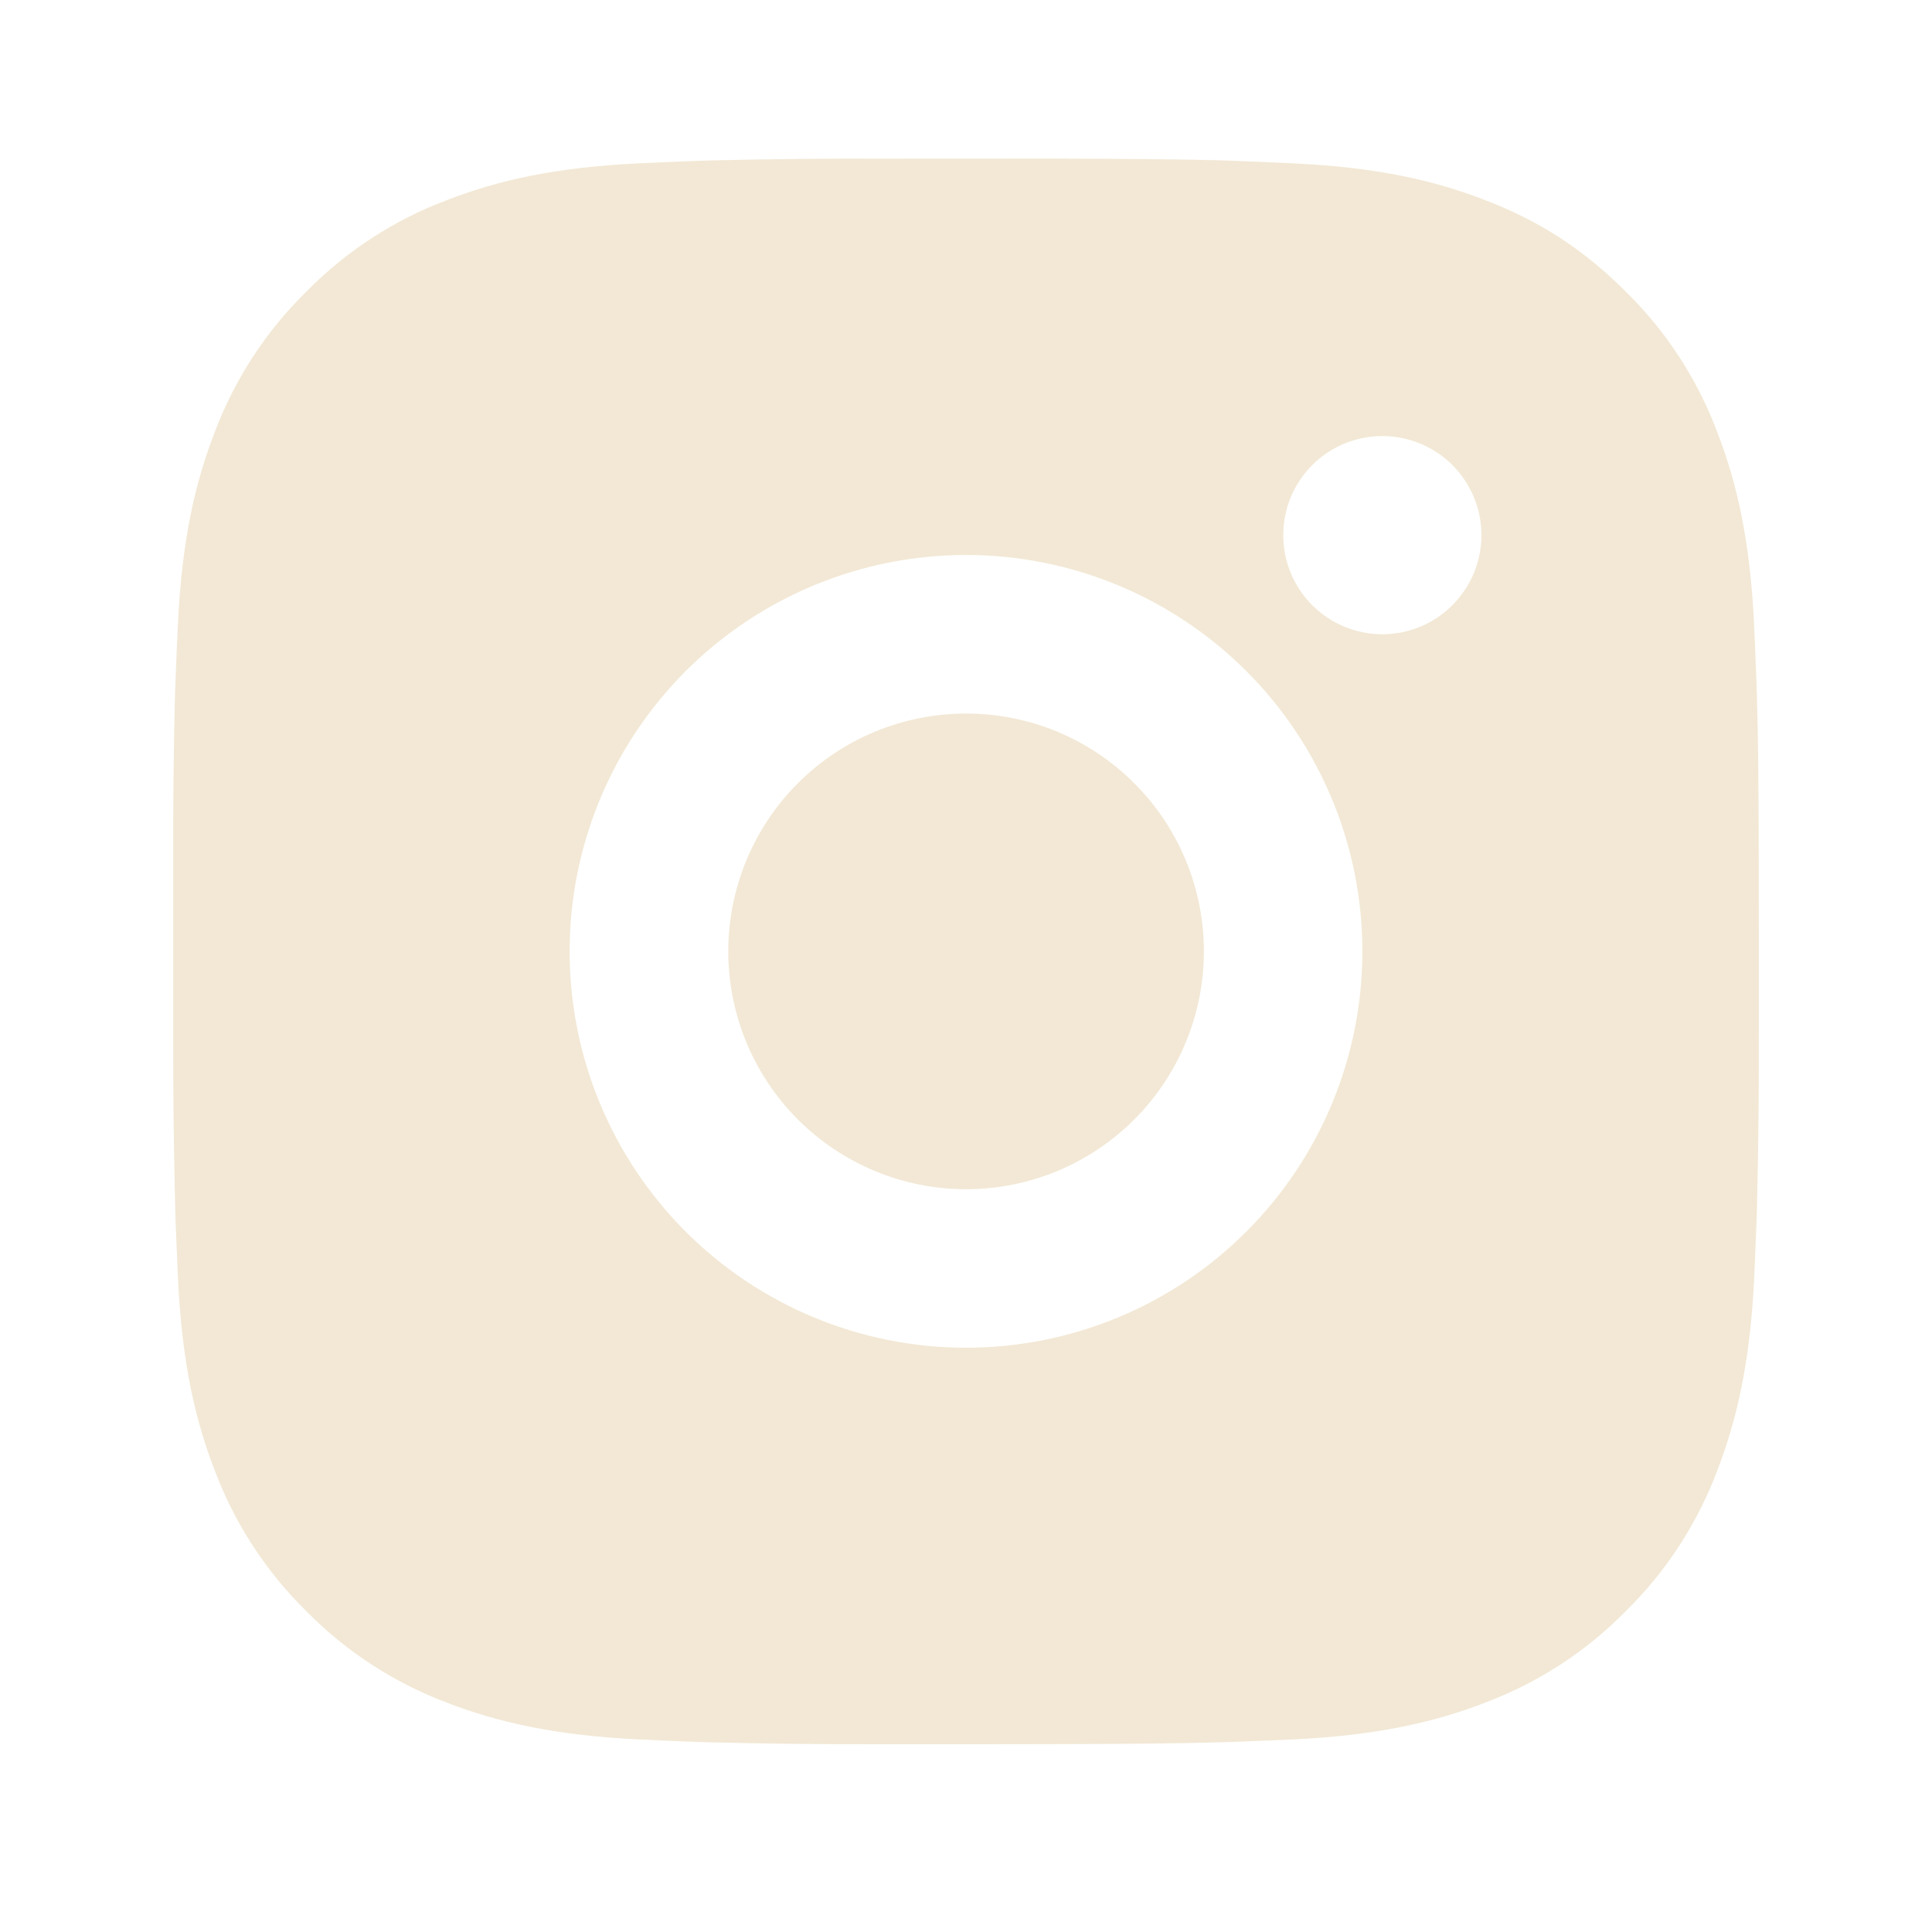 <svg width="24" height="24" viewBox="0 0 24 24" fill="none" xmlns="http://www.w3.org/2000/svg">
<path d="M13.013 1.97C14.12 1.973 14.683 1.979 15.168 1.992L15.36 1.999C15.58 2.007 15.798 2.017 16.061 2.029C17.109 2.078 17.824 2.243 18.451 2.487C19.101 2.737 19.648 3.076 20.196 3.622C20.697 4.114 21.085 4.71 21.332 5.367C21.575 5.995 21.74 6.71 21.79 7.759C21.801 8.021 21.811 8.238 21.819 8.46L21.825 8.651C21.84 9.135 21.846 9.698 21.848 10.806L21.849 11.54V12.831C21.851 13.549 21.843 14.267 21.826 14.986L21.82 15.177C21.812 15.398 21.802 15.616 21.791 15.878C21.741 16.927 21.574 17.641 21.332 18.269C21.085 18.926 20.697 19.522 20.196 20.014C19.704 20.515 19.108 20.903 18.451 21.15C17.824 21.393 17.109 21.558 16.061 21.608L15.36 21.637L15.168 21.643C14.683 21.657 14.12 21.664 13.013 21.666L12.278 21.667H10.989C10.27 21.669 9.551 21.662 8.833 21.644L8.642 21.638C8.408 21.629 8.174 21.619 7.941 21.608C6.893 21.558 6.178 21.393 5.549 21.15C4.892 20.902 4.297 20.515 3.805 20.014C3.304 19.522 2.916 18.926 2.669 18.269C2.425 17.642 2.26 16.927 2.211 15.878L2.181 15.177L2.176 14.986C2.158 14.267 2.15 13.549 2.152 12.831V10.806C2.149 10.087 2.156 9.369 2.173 8.651L2.18 8.46C2.188 8.238 2.198 8.021 2.21 7.759C2.259 6.71 2.424 5.996 2.668 5.367C2.916 4.71 3.304 4.114 3.806 3.622C4.298 3.122 4.893 2.734 5.549 2.487C6.178 2.243 6.892 2.078 7.941 2.029C8.203 2.017 8.421 2.007 8.642 1.999L8.833 1.993C9.551 1.976 10.269 1.968 10.988 1.971L13.013 1.97ZM12 6.894C10.694 6.894 9.442 7.413 8.518 8.336C7.595 9.26 7.076 10.512 7.076 11.818C7.076 13.124 7.595 14.377 8.518 15.3C9.442 16.224 10.694 16.742 12 16.742C13.306 16.742 14.559 16.224 15.482 15.3C16.406 14.377 16.924 13.124 16.924 11.818C16.924 10.512 16.406 9.26 15.482 8.336C14.559 7.413 13.306 6.894 12 6.894ZM12 8.864C12.388 8.864 12.772 8.94 13.131 9.088C13.489 9.237 13.815 9.454 14.089 9.729C14.364 10.003 14.582 10.329 14.73 10.687C14.879 11.046 14.955 11.43 14.955 11.818C14.955 12.206 14.879 12.59 14.73 12.948C14.582 13.307 14.364 13.633 14.09 13.907C13.816 14.181 13.49 14.399 13.132 14.548C12.773 14.696 12.389 14.773 12.001 14.773C11.218 14.773 10.466 14.461 9.912 13.907C9.358 13.353 9.047 12.602 9.047 11.818C9.047 11.035 9.358 10.283 9.912 9.729C10.466 9.175 11.218 8.864 12.001 8.864M17.172 5.417C16.845 5.417 16.532 5.546 16.301 5.777C16.07 6.008 15.941 6.321 15.941 6.648C15.941 6.974 16.07 7.287 16.301 7.518C16.532 7.749 16.845 7.879 17.172 7.879C17.498 7.879 17.811 7.749 18.042 7.518C18.273 7.287 18.403 6.974 18.403 6.648C18.403 6.321 18.273 6.008 18.042 5.777C17.811 5.546 17.498 5.417 17.172 5.417Z" fill="#F2E8D5"/>
</svg>
